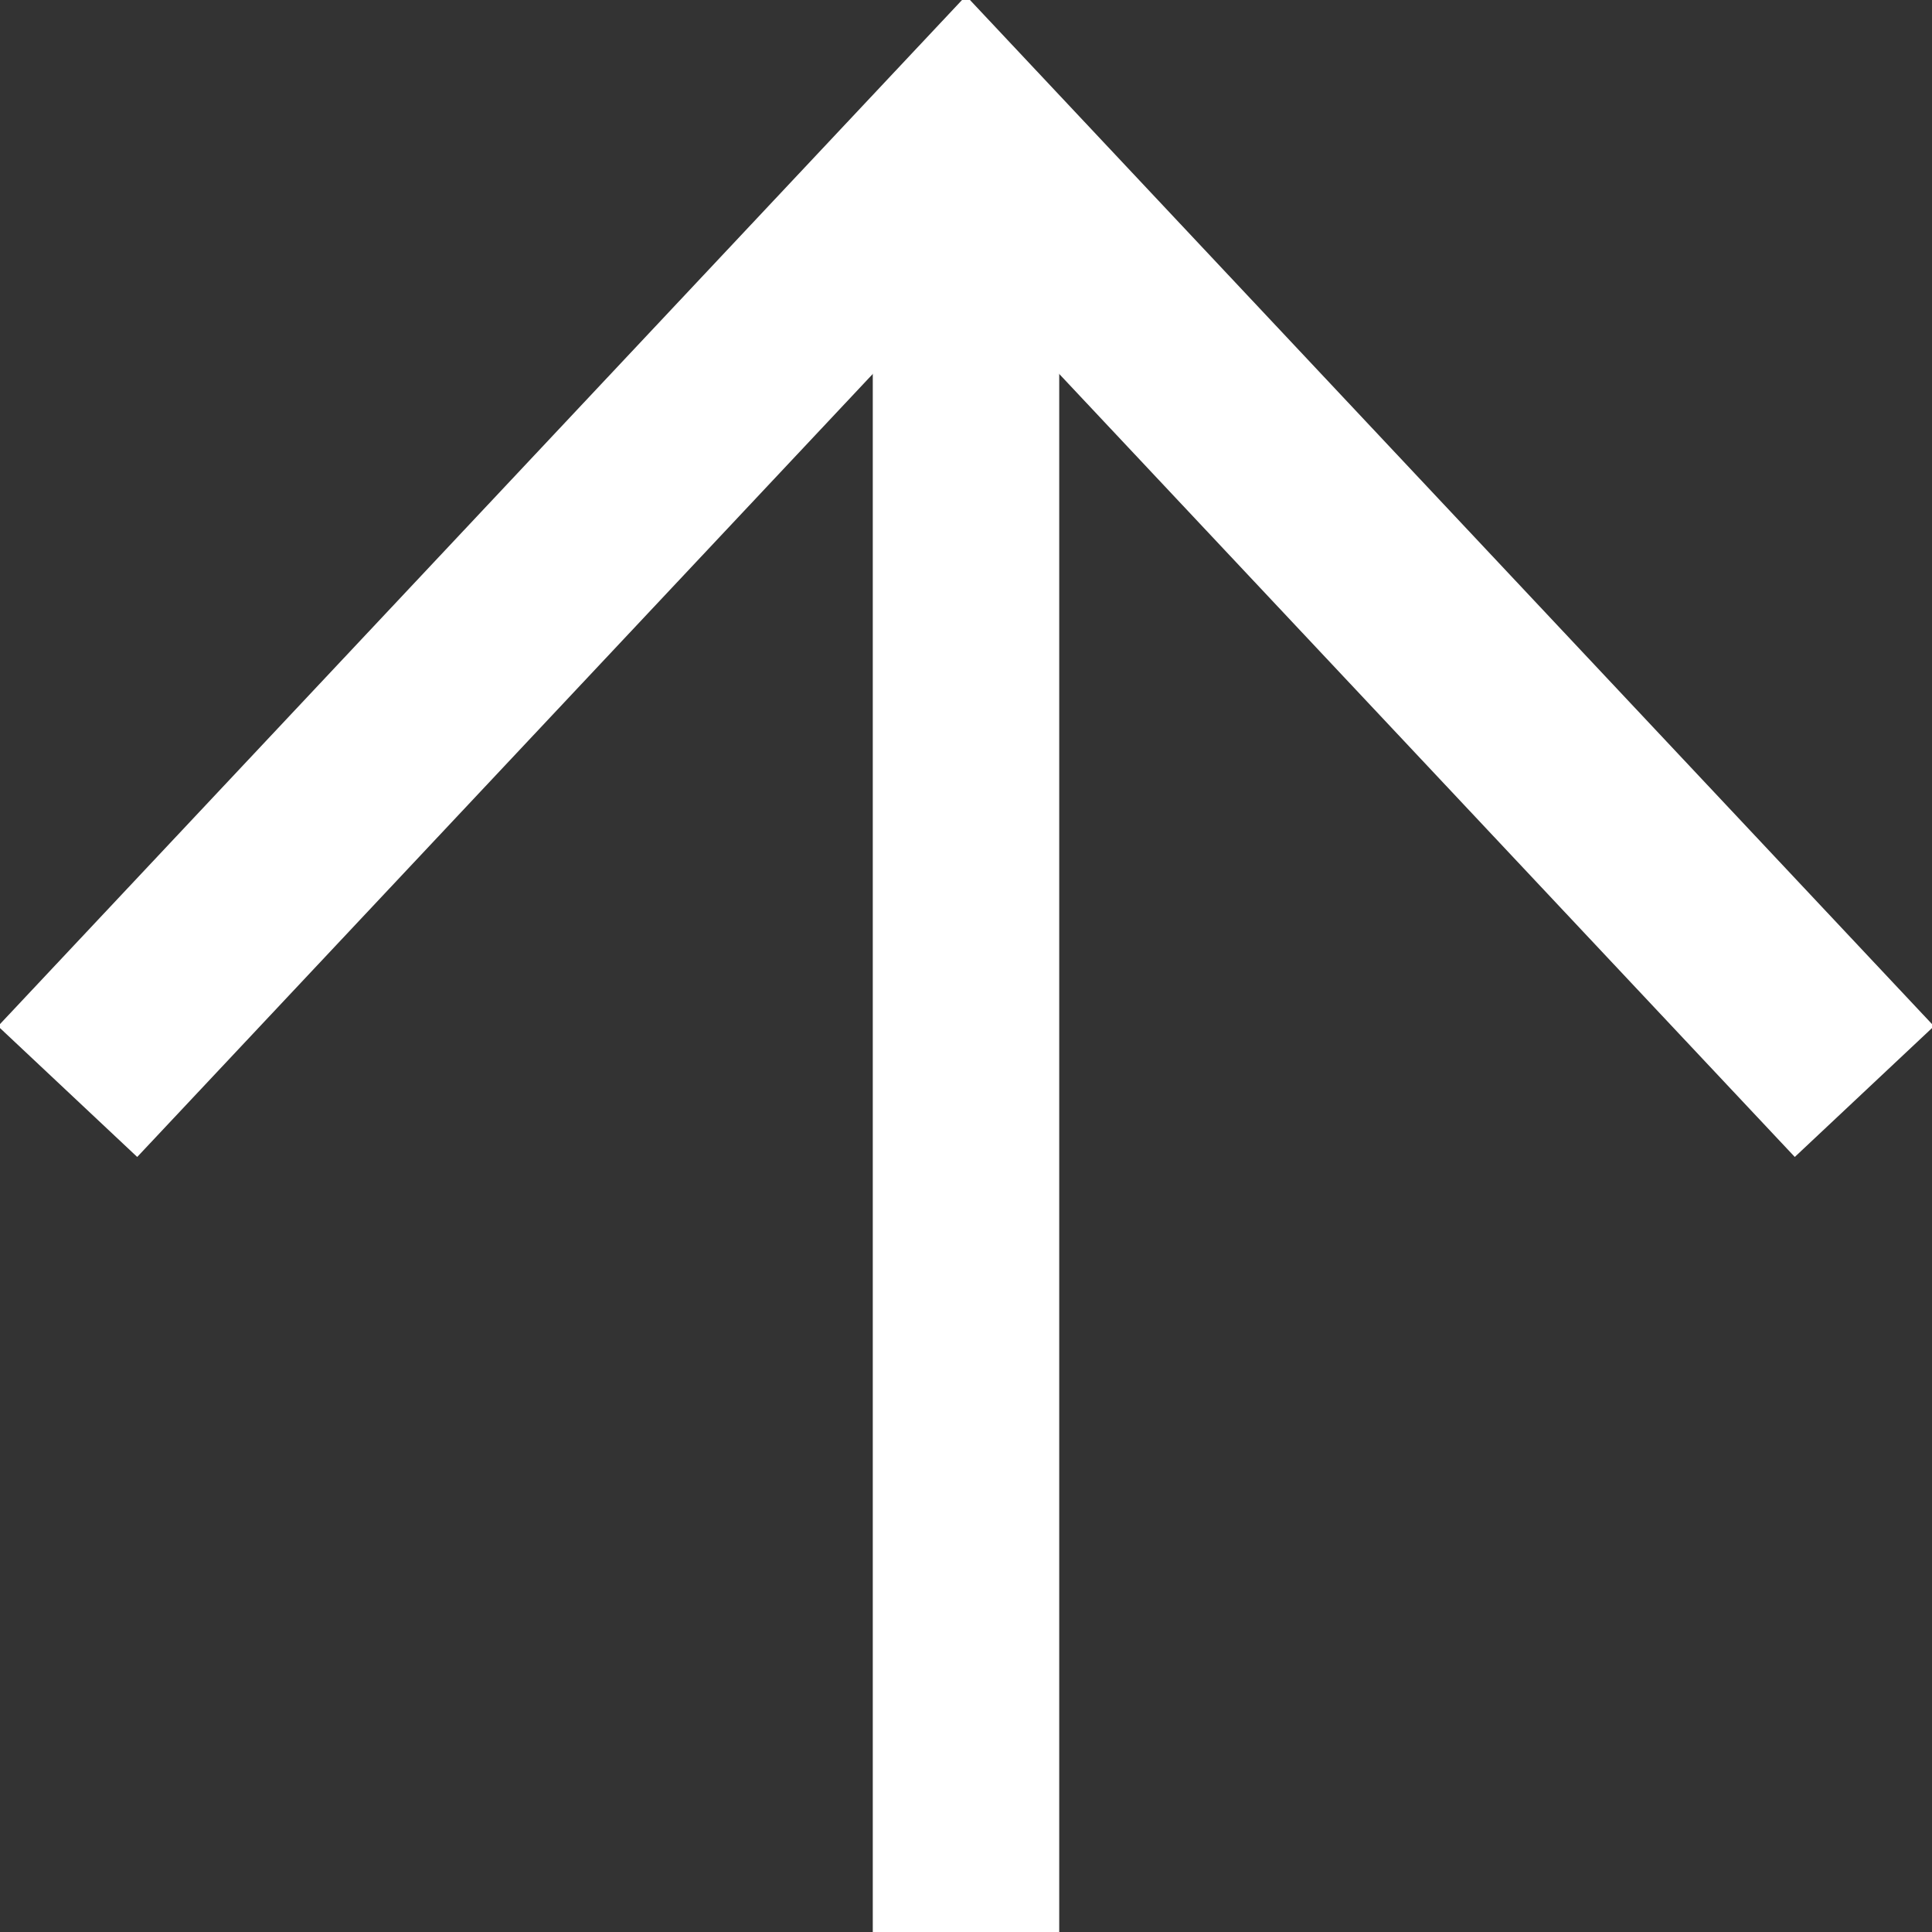 <?xml version="1.0" encoding="utf-8"?>
<!-- Generator: Adobe Illustrator 24.0.3, SVG Export Plug-In . SVG Version: 6.00 Build 0)  -->
<svg version="1.1" id="レイヤー_1" xmlns="http://www.w3.org/2000/svg" xmlns:xlink="http://www.w3.org/1999/xlink" x="0px"
	 y="0px" viewBox="0 0 20 20" style="enable-background:new 0 0 20 20;" xml:space="preserve">
<rect x="0" y="0" width="20" height="20" fill="#333333" stroke="none"/>
<style type="text/css">
	.st0{fill:none;stroke:#FFFFFF;stroke-width:1.977;stroke-miterlimit:10;}
	.st1{fill:none;stroke:#FFFFFF;stroke-width:1.93;stroke-miterlimit:10;}
</style>
<g>
	<polyline class="st0" points="0.7,11.3 10,1.4 19.3,11.3 	"/>
	<line class="st1" x1="10" y1="1" x2="10" y2="20"/>
</g>
</svg>
